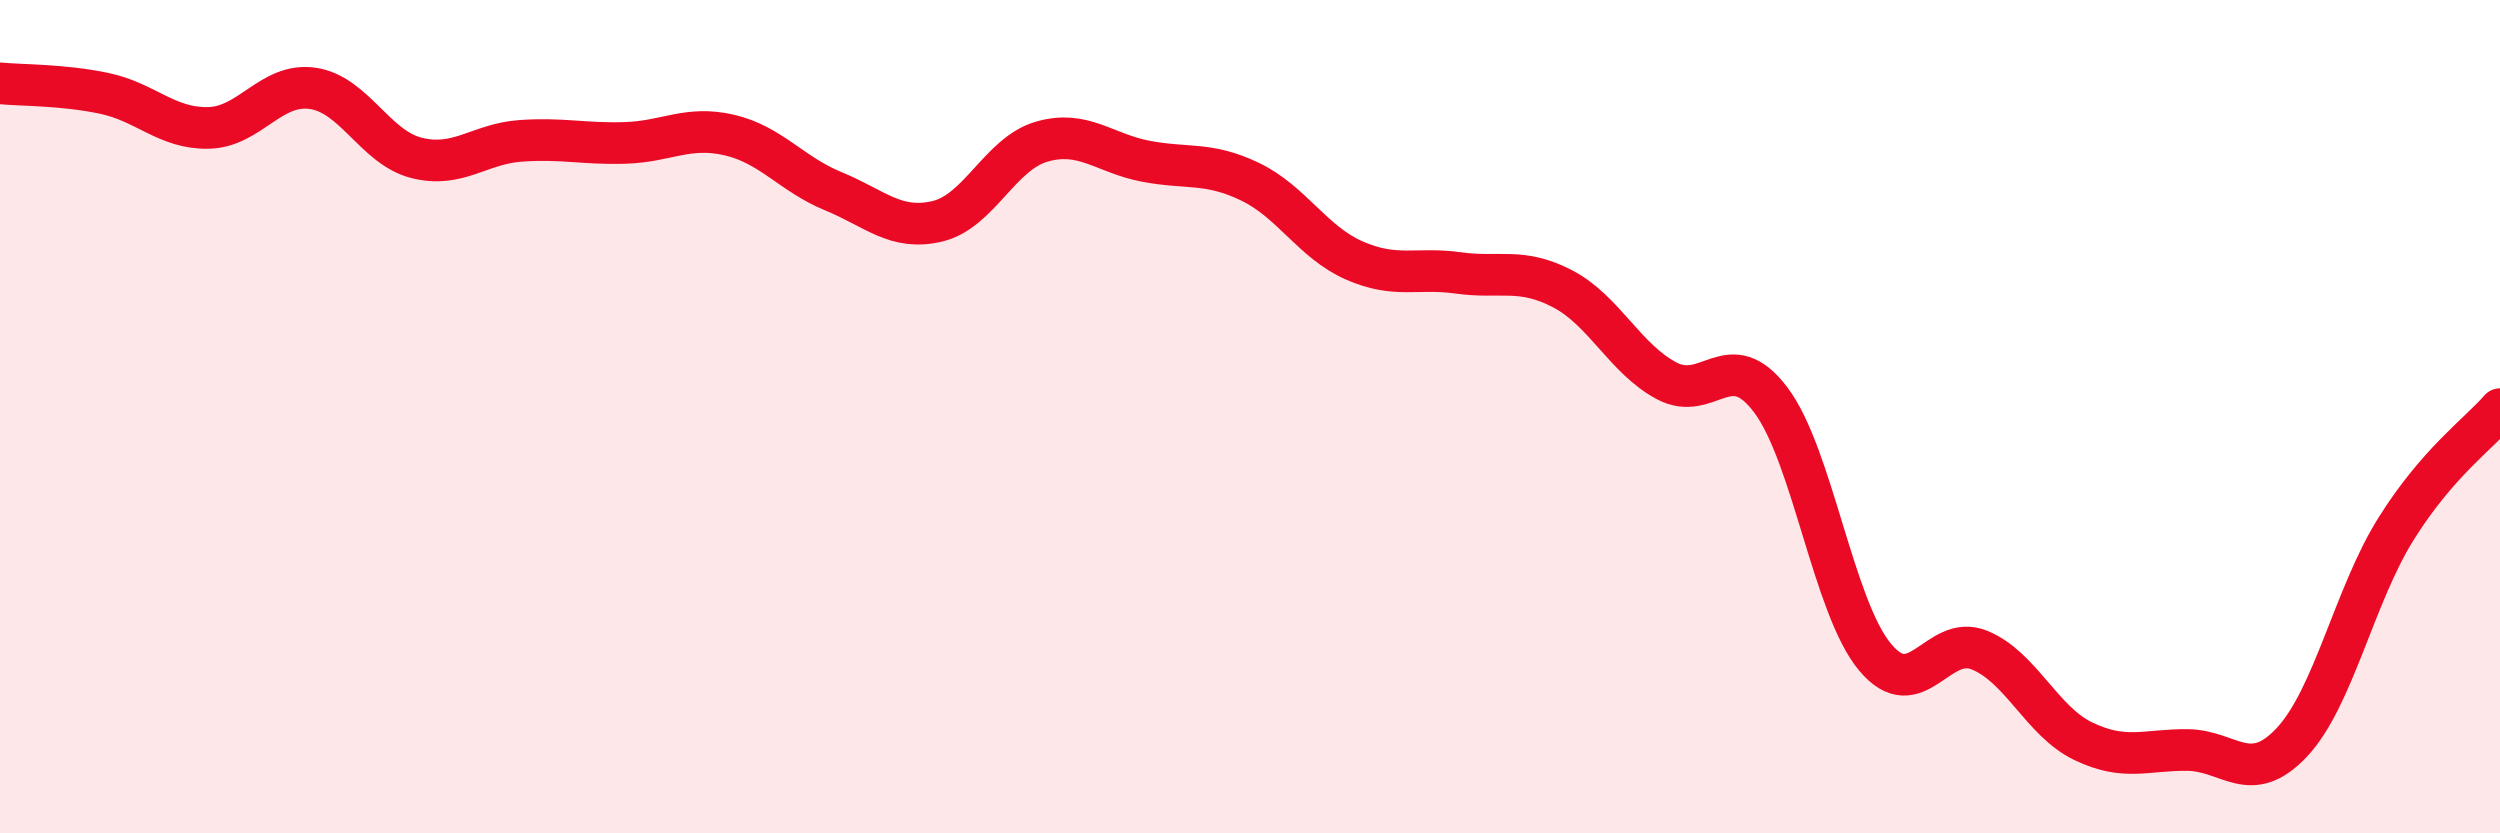 
    <svg width="60" height="20" viewBox="0 0 60 20" xmlns="http://www.w3.org/2000/svg">
      <path
        d="M 0,2 C 0.5,2.05 1.5,2.03 2.5,2.24 C 3.5,2.45 4,3.09 5,3.07 C 6,3.05 6.5,1.98 7.5,2.12 C 8.5,2.26 9,3.54 10,3.79 C 11,4.04 11.5,3.45 12.5,3.38 C 13.5,3.31 14,3.46 15,3.43 C 16,3.4 16.5,3.01 17.5,3.24 C 18.5,3.47 19,4.18 20,4.59 C 21,5 21.5,5.55 22.5,5.31 C 23.5,5.07 24,3.69 25,3.4 C 26,3.11 26.5,3.68 27.5,3.87 C 28.5,4.06 29,3.88 30,4.36 C 31,4.84 31.5,5.81 32.5,6.25 C 33.5,6.69 34,6.41 35,6.55 C 36,6.69 36.5,6.41 37.5,6.93 C 38.5,7.45 39,8.61 40,9.14 C 41,9.67 41.5,8.27 42.5,9.6 C 43.5,10.93 44,14.57 45,15.77 C 46,16.97 46.5,15.2 47.5,15.6 C 48.5,16 49,17.31 50,17.79 C 51,18.27 51.5,17.99 52.5,18 C 53.5,18.01 54,18.88 55,17.82 C 56,16.76 56.5,14.3 57.5,12.7 C 58.5,11.1 59.5,10.4 60,9.82L60 20L0 20Z"
        fill="#EB0A25"
        opacity="0.1"
        stroke-linecap="round"
        stroke-linejoin="round"
      />
      <path
        d="M 0,2 C 0.5,2.05 1.5,2.03 2.5,2.24 C 3.5,2.45 4,3.09 5,3.07 C 6,3.05 6.5,1.98 7.5,2.12 C 8.5,2.26 9,3.54 10,3.79 C 11,4.04 11.5,3.45 12.5,3.38 C 13.5,3.31 14,3.46 15,3.43 C 16,3.4 16.5,3.01 17.5,3.24 C 18.5,3.47 19,4.18 20,4.59 C 21,5 21.5,5.55 22.5,5.31 C 23.5,5.07 24,3.69 25,3.4 C 26,3.11 26.5,3.68 27.5,3.87 C 28.5,4.06 29,3.88 30,4.36 C 31,4.84 31.5,5.81 32.5,6.25 C 33.5,6.69 34,6.41 35,6.55 C 36,6.69 36.5,6.41 37.5,6.93 C 38.5,7.45 39,8.61 40,9.14 C 41,9.67 41.5,8.27 42.5,9.6 C 43.5,10.93 44,14.57 45,15.77 C 46,16.97 46.5,15.2 47.5,15.6 C 48.5,16 49,17.31 50,17.79 C 51,18.27 51.5,17.99 52.5,18 C 53.5,18.01 54,18.88 55,17.82 C 56,16.76 56.5,14.3 57.5,12.7 C 58.5,11.1 59.5,10.4 60,9.82"
        stroke="#EB0A25"
        stroke-width="1"
        fill="none"
        stroke-linecap="round"
        stroke-linejoin="round"
      />
    </svg>
  